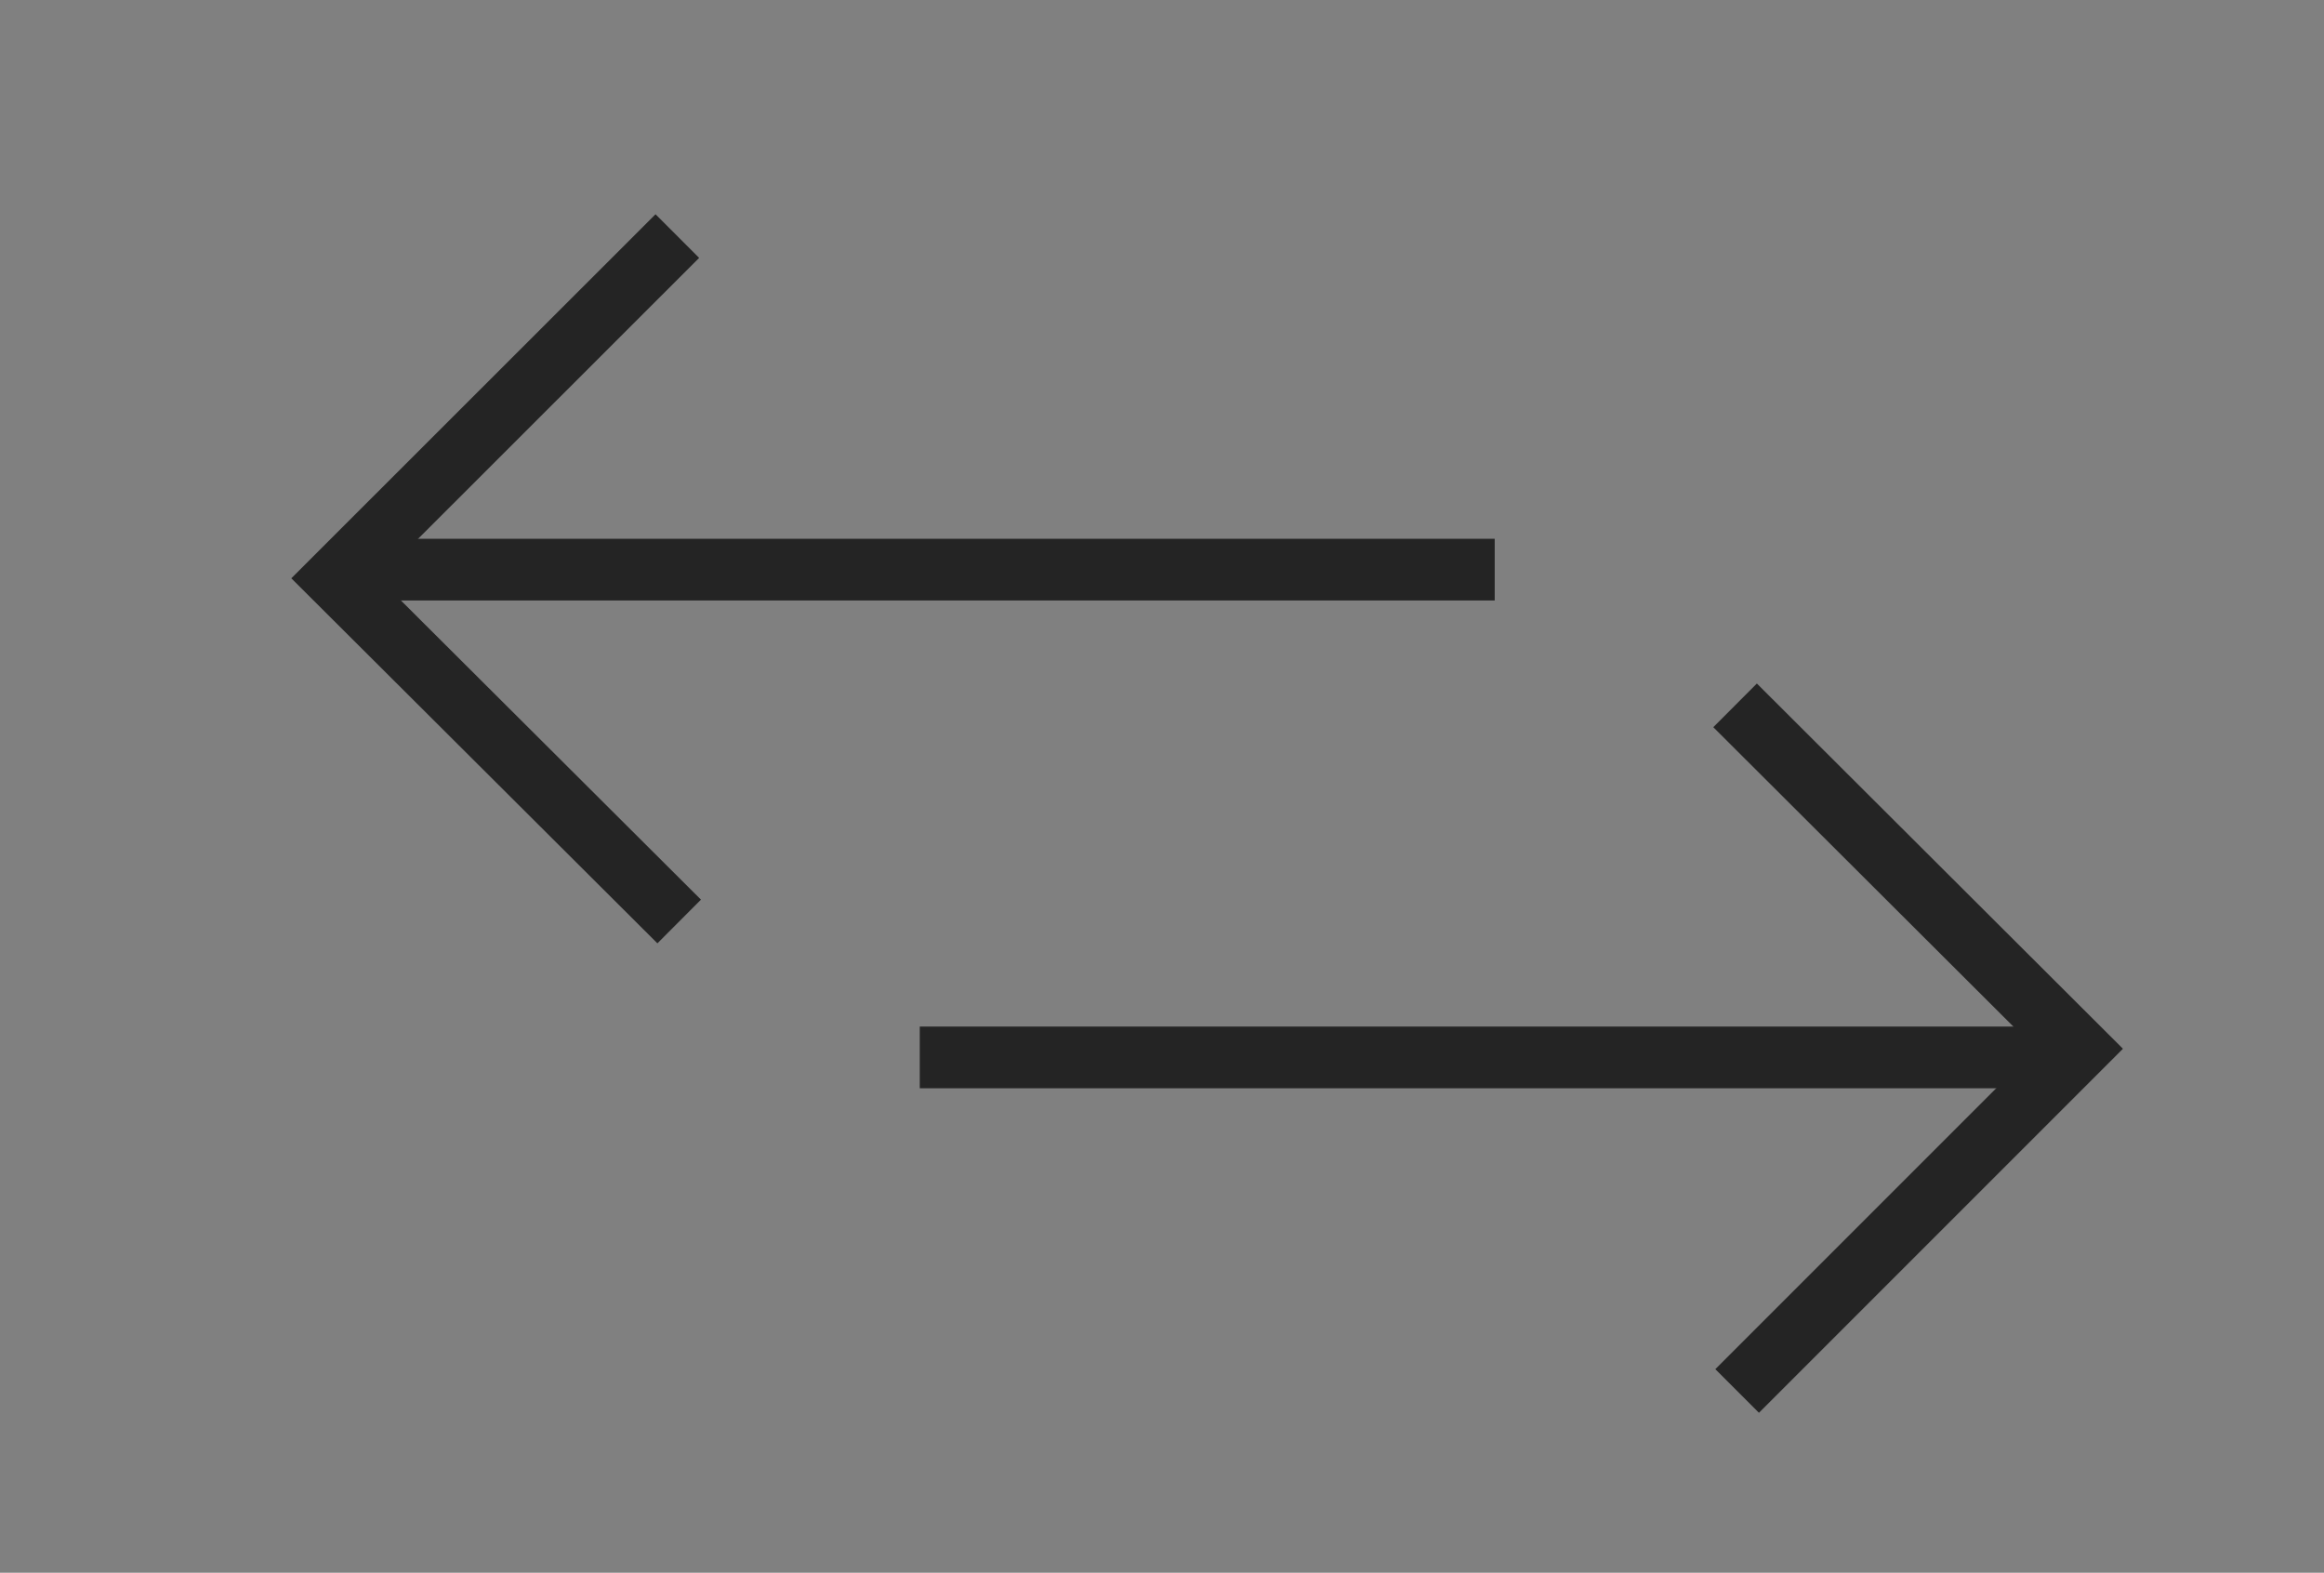 <?xml version="1.0" encoding="UTF-8"?>
<svg id="Layer_2" xmlns="http://www.w3.org/2000/svg" version="1.1" viewBox="0 0 113.02 76.48">
  <rect x="0" y="0" width="113.02" height="76.48" fill="#808080" stroke="none"/>
  <!-- Generator: Adobe Illustrator 29.3.0, SVG Export Plug-In . SVG Version: 2.1.0 Build 146)  -->
  <defs>
    <style>
      .st0 {
        fill: #fcfcfc;
      }

      .st0, .st1 {
        stroke: #242424;
        stroke-miterlimit: 10;
        stroke-width: 3px;
      }

      .st1 {
        fill: none;
      }
    </style>
  </defs>
  <g>
    <path class="st1" d="M826.3,1566.2h-22.12c-1.81,0-3.27-1.47-3.27-3.27v-59.37c0-.87.34-1.7.96-2.32l8.56-8.56c.61-.61,1.45-.96,2.32-.96h38.87c1.81,0,3.27,1.47,3.27,3.27v68.19c0,1.69-1.38,3.07-3.07,3.06l-25.52-.05Z"/>
    <line class="st1" x1="824.1" y1="1527.88" x2="832.44" y2="1527.88"/>
    <polyline class="st1" points="823.9 1512.51 825.51 1512.51 831.42 1512.51 845.89 1512.51"/>
    <path class="st1" d="M837.05,1527.88"/>
    <path class="st1" d="M823.9,1527.88"/>
    <polyline class="st1" points="823.9 1520.19 825.51 1520.19 831.42 1520.19 845.89 1520.19"/>
    <polyline class="st1" points="800.91 1503.56 812.74 1503.56 812.74 1491.72"/>
    <polyline class="st0" points="808.99 1514.51 812.29 1517.8 818.61 1510.57"/>
    <line class="st1" x1="824.1" y1="1547.57" x2="832.44" y2="1547.57"/>
    <polyline class="st1" points="823.9 1539.99 825.51 1539.99 831.42 1539.99 845.89 1539.99"/>
    <path class="st1" d="M837.05,1555.36"/>
    <path class="st1" d="M823.9,1555.36"/>
    <polyline class="st0" points="808.99 1541.99 812.29 1545.29 818.61 1538.05"/>
  </g>
  <g>
    <g>
      <line class="st1" x1="72.69" y1="27.7" x2="17.03" y2="27.7"/>
      <polyline class="st1" points="32.94 11.48 16.29 28.12 33.03 44.81"/>
    </g>
    <g>
      <line class="st1" x1="44.73" y1="51.42" x2="100.39" y2="51.42"/>
      <polyline class="st1" points="84.48 67.64 101.12 51 84.38 34.3"/>
    </g>
  </g>
</svg>